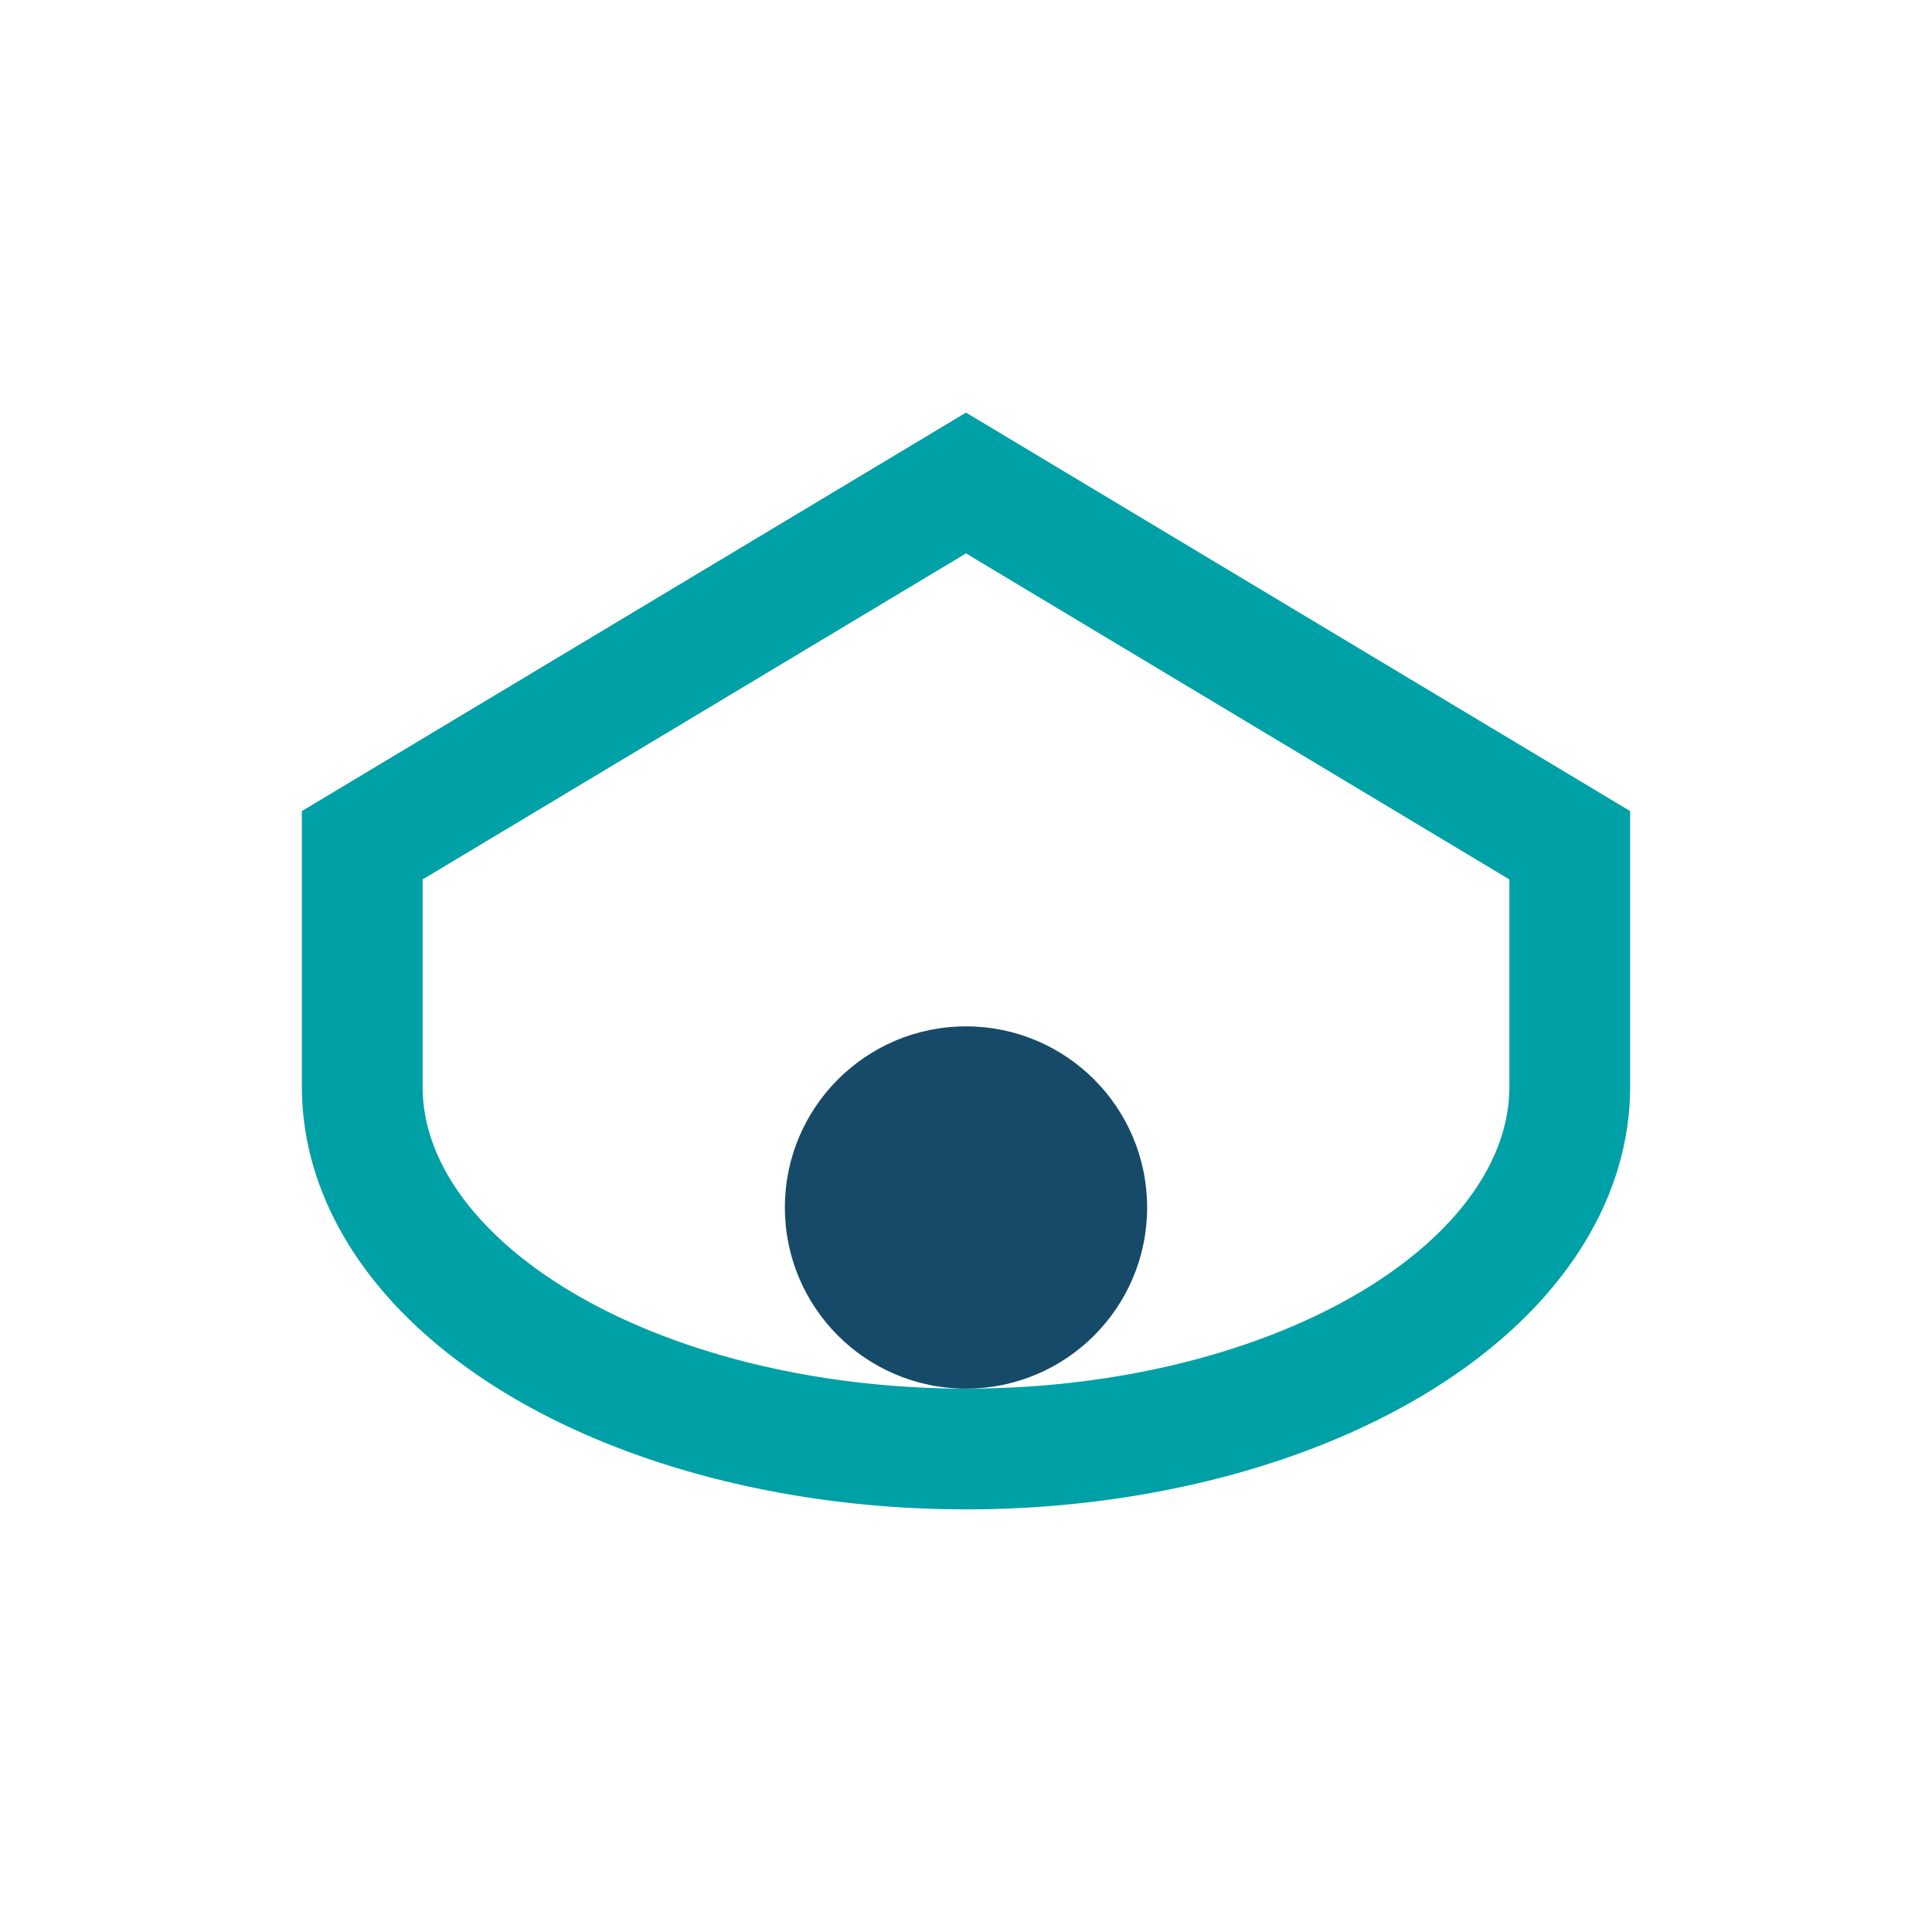 <?xml version="1.0" encoding="UTF-8"?>
<svg xmlns="http://www.w3.org/2000/svg" width="32" height="32" viewBox="0 0 32 32"><path d="M6 14l10-6 10 6v4a10 6 0 0 1-20 0z" fill="none" stroke="#00A0A7" stroke-width="2"/><circle cx="16" cy="20" r="3" fill="#164A68"/></svg>